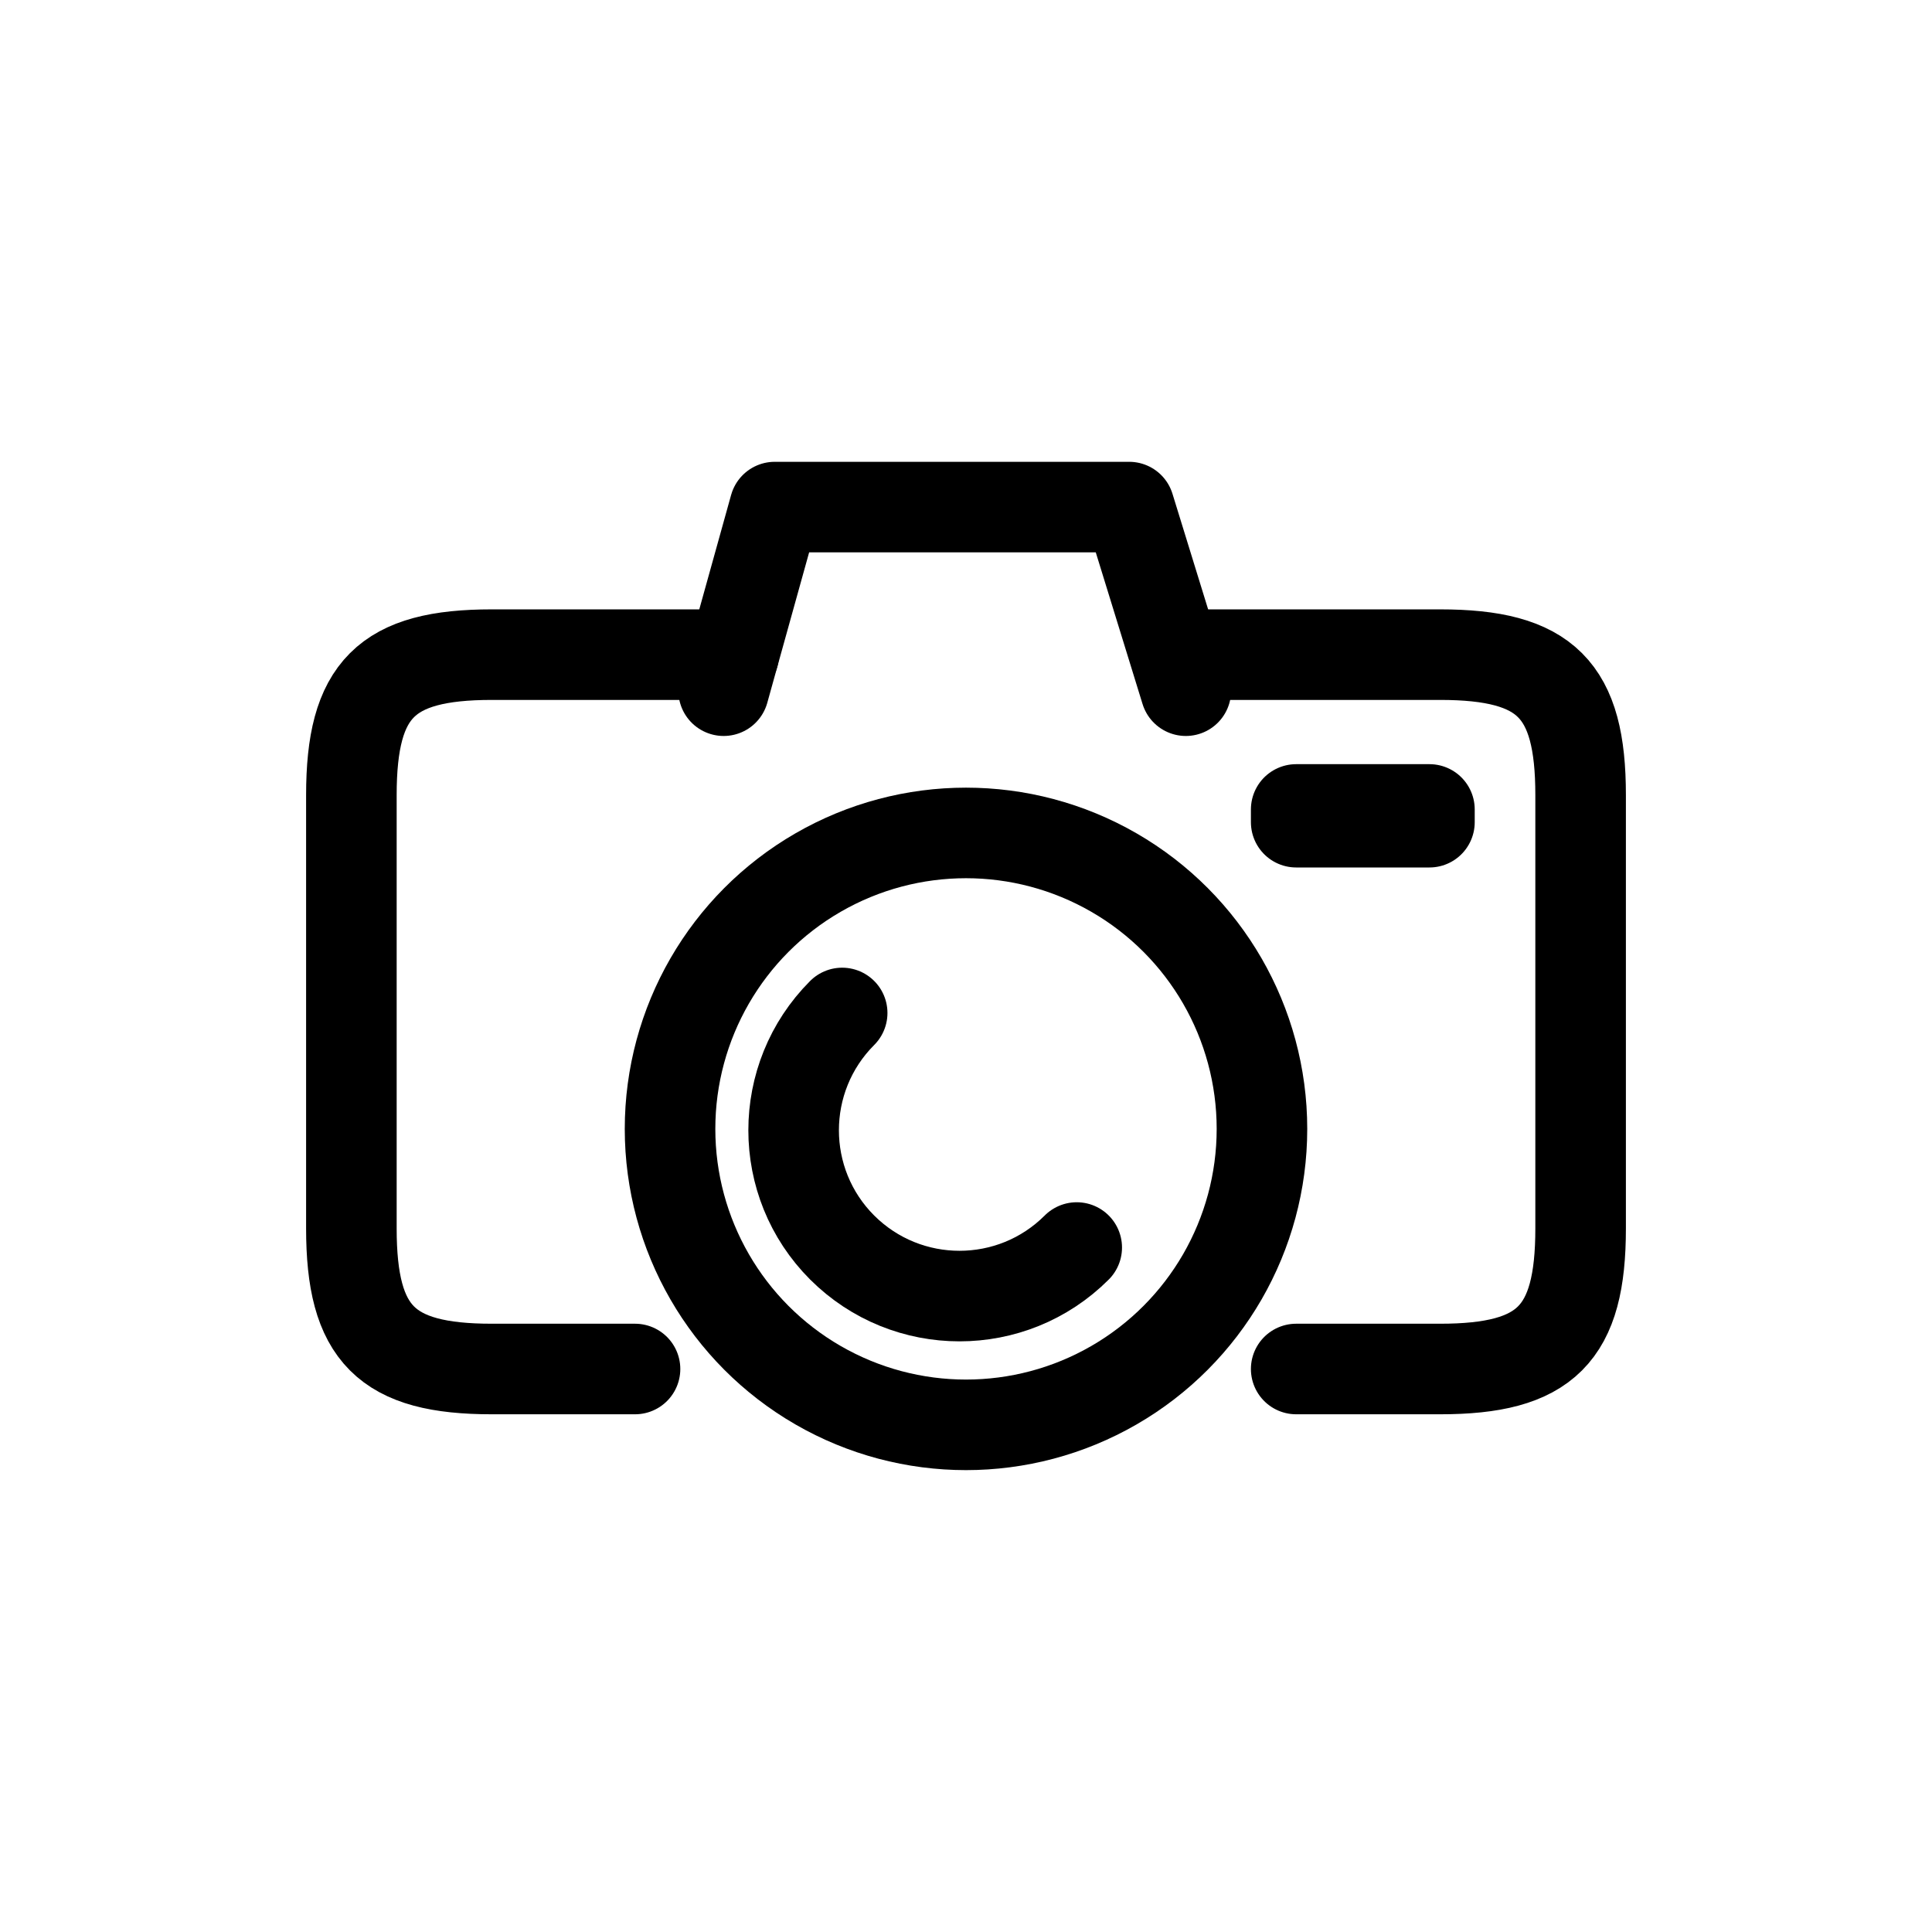 <?xml version="1.0" encoding="utf-8"?>
<!-- Generator: Adobe Illustrator 15.0.0, SVG Export Plug-In . SVG Version: 6.00 Build 0)  -->
<!DOCTYPE svg PUBLIC "-//W3C//DTD SVG 1.1//EN" "http://www.w3.org/Graphics/SVG/1.1/DTD/svg11.dtd">
<svg version="1.1" id="Layer_1" xmlns="http://www.w3.org/2000/svg" xmlns:xlink="http://www.w3.org/1999/xlink" x="0px" y="0px"
	 width="32px" height="32px" viewBox="0 0 32 32" enable-background="new 0 0 32 32" xml:space="preserve">
<g>
	
		<polyline fill="none" stroke="#000000" stroke-width="1.5" stroke-linecap="round" stroke-linejoin="round" stroke-miterlimit="10" points="
		11.986,11.44 12.832,8.399 18.703,8.399 19.641,11.44 	"/>
	<path fill="none" stroke="#000000" stroke-width="1.5" stroke-linecap="round" stroke-linejoin="round" stroke-miterlimit="10" d="
		M19.641,10.843h4.211c1.752,0,2.328,0.574,2.328,2.326v7.178c0,1.752-0.576,2.328-2.328,2.328h-2.383"/>
	<path fill="none" stroke="#000000" stroke-width="1.5" stroke-linecap="round" stroke-linejoin="round" stroke-miterlimit="10" d="
		M10.518,22.675H8.146c-1.75,0-2.326-0.576-2.326-2.328v-7.178c0-1.752,0.576-2.326,2.326-2.326h4.006"/>
	
		<circle fill="none" stroke="#000000" stroke-width="1.5" stroke-linecap="round" stroke-linejoin="round" stroke-miterlimit="10" cx="16" cy="18.698" r="4.902"/>
	
		<rect x="21.469" y="13.407" fill="none" stroke="#000000" stroke-width="1.5" stroke-linecap="round" stroke-linejoin="round" stroke-miterlimit="10" width="2.207" height="0.211"/>
	<path fill="none" stroke="#000000" stroke-width="1.5" stroke-linecap="round" stroke-linejoin="round" stroke-miterlimit="10" d="
		M17.834,20.663c-1.072,1.072-2.811,1.072-3.885,0c-1.072-1.072-1.072-2.812,0-3.885"/>
</g>
</svg>
